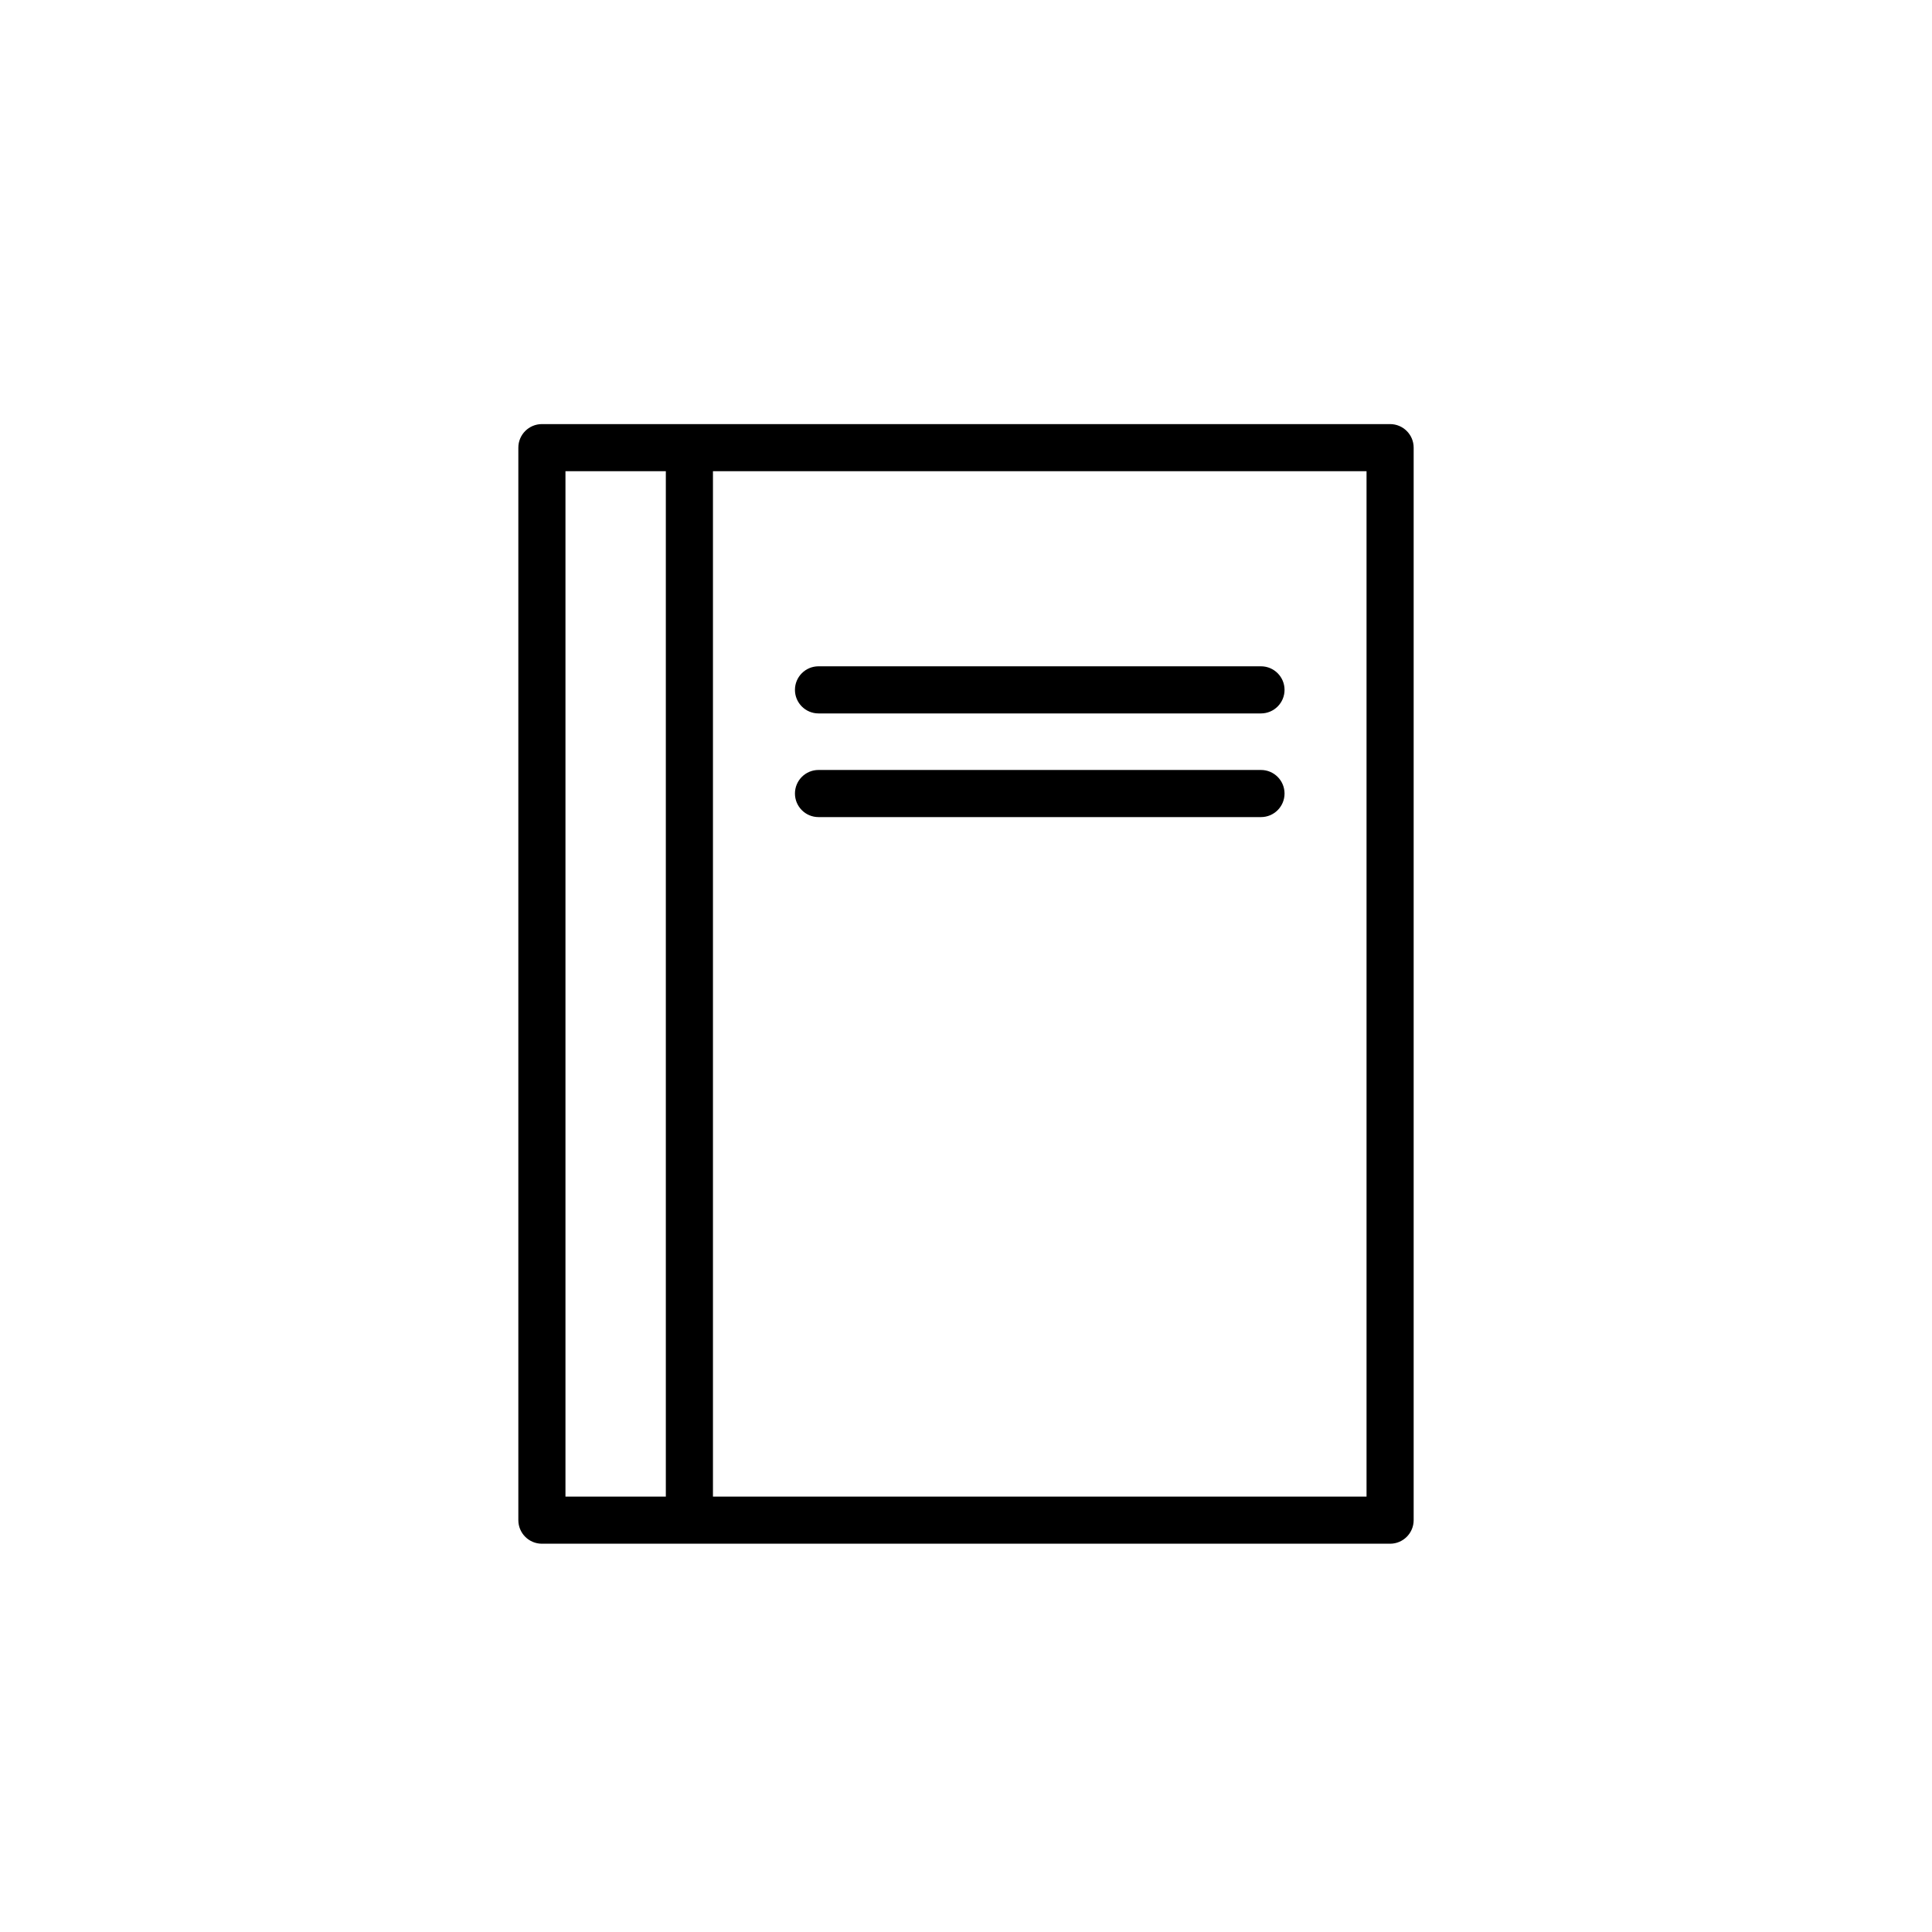 <?xml version="1.0" encoding="UTF-8" standalone="no"?>
<svg width="41px" height="41px" viewBox="0 0 41 41" version="1.1" xmlns="http://www.w3.org/2000/svg" xmlns:xlink="http://www.w3.org/1999/xlink">
    <!-- Generator: Sketch 41 (35326) - http://www.bohemiancoding.com/sketch -->
    <title>book</title>
    <desc>Created with Sketch.</desc>
    <defs></defs>
    <g id="All" stroke="none" stroke-width="1" fill="none" fill-rule="evenodd">
        <g id="book" fill="#000000">
            <path d="M29.5,9 L11.5,9 C11.224,9 11,9.224 11,9.5 L11,32.26 C11,32.536 11.224,32.76 11.5,32.76 L29.5,32.76 C29.776,32.76 30,32.536 30,32.26 L30,9.5 C30,9.224 29.776,9 29.5,9 L29.5,9 Z M12,10 L14.13,10 L14.13,31.76 L12,31.76 L12,10 L12,10 Z M29,31.76 L15.13,31.76 L15.13,10 L29,10 L29,31.76 L29,31.76 Z" id="Shape"></path>
            <path d="M17.37,15.14 L26.76,15.14 C27.036,15.14 27.26,14.916 27.26,14.64 C27.26,14.364 27.036,14.14 26.76,14.14 L17.37,14.14 C17.094,14.14 16.87,14.364 16.87,14.64 C16.87,14.916 17.094,15.14 17.37,15.14 Z M26.76,16.34 L17.37,16.34 C17.094,16.34 16.87,16.564 16.87,16.84 C16.87,17.116 17.094,17.34 17.37,17.34 L26.76,17.34 C27.036,17.34 27.26,17.116 27.26,16.84 C27.26,16.564 27.036,16.34 26.76,16.34 Z" id="Shape"></path>
        </g>
    </g>
</svg>